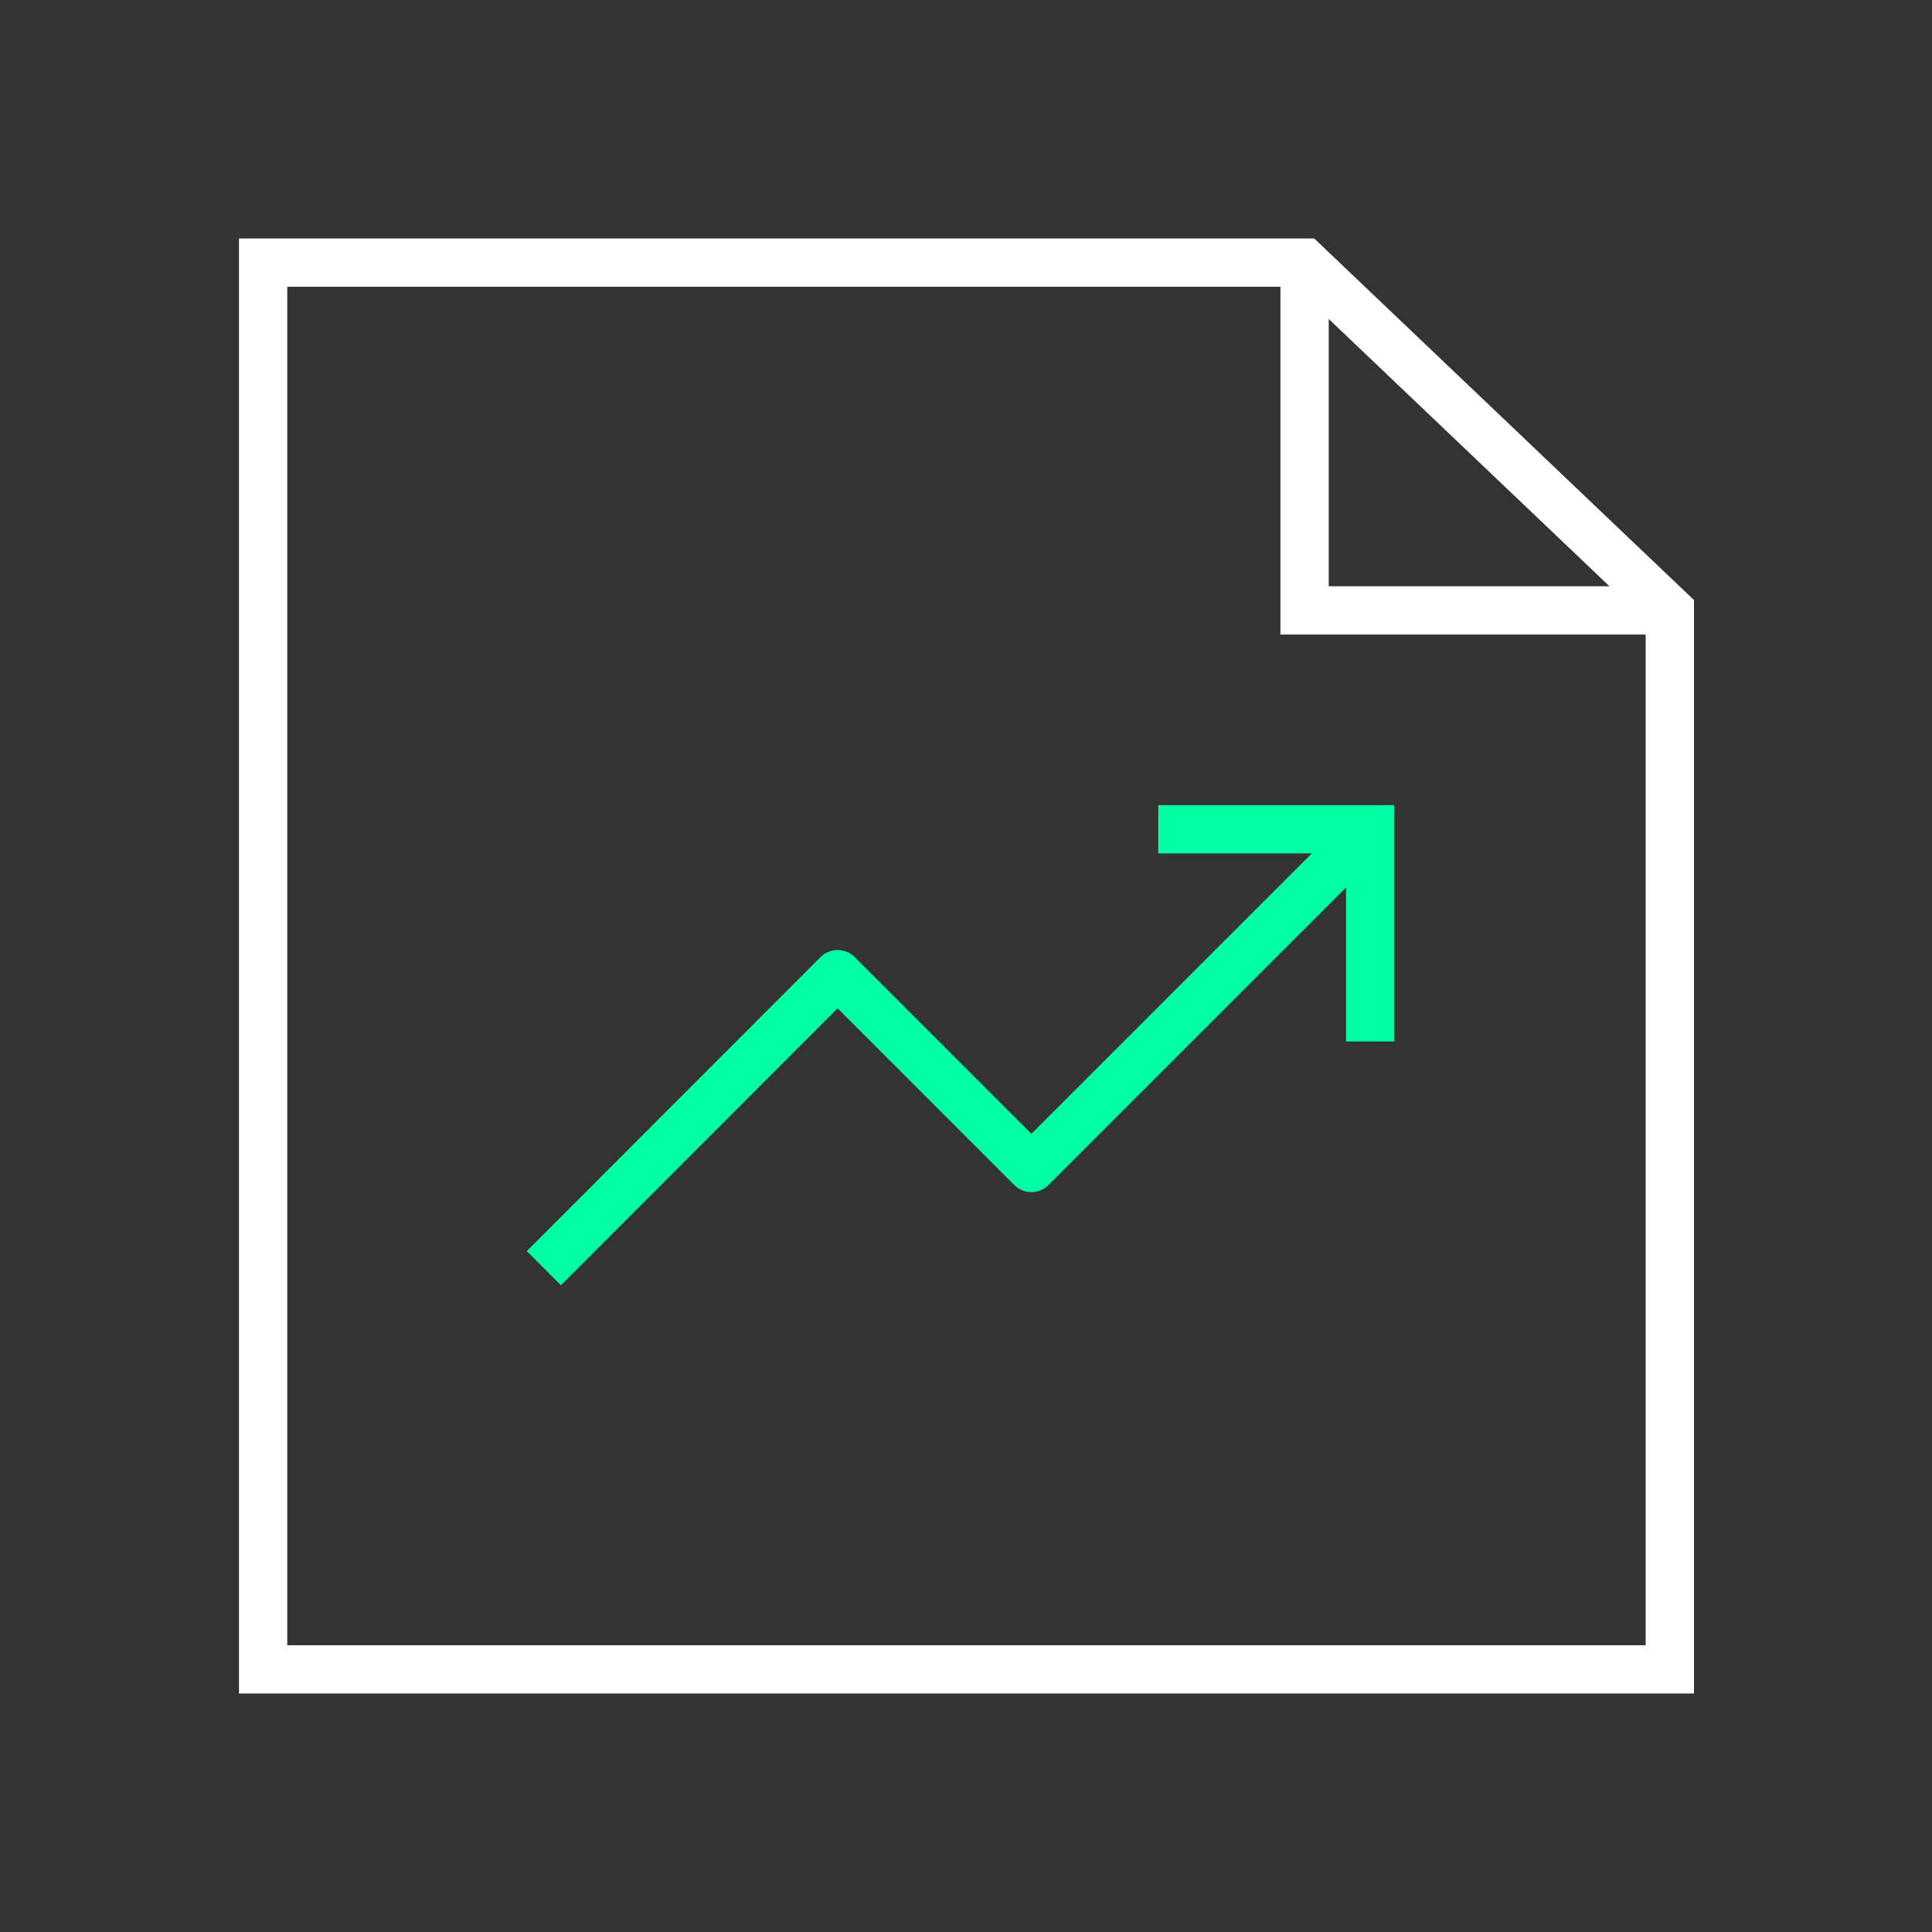 <svg width="80" height="80" viewBox="0 0 80 80" fill="none" xmlns="http://www.w3.org/2000/svg">
<rect x="0" y="0" width="80" height="80" fill="#333333" stroke="none"/>
<path fill-rule="evenodd" clip-rule="evenodd" d="M9.895 9.875H54.419L70.144 24.846V70.125H9.895V9.875ZM11.895 11.875V68.125H68.144V25.704L53.62 11.875H11.895Z" fill="white"/>
<path fill-rule="evenodd" clip-rule="evenodd" d="M55.02 24.275V10.875H53.02V26.275H69.144V24.275H55.02Z" fill="white"/>
<path fill-rule="evenodd" clip-rule="evenodd" d="M42.708 46.949L56.025 33.631L57.44 35.045L43.415 49.07C43.227 49.258 42.973 49.363 42.708 49.363C42.442 49.363 42.188 49.258 42 49.07L34.683 41.752L23.227 53.22L21.812 51.806L33.975 39.631C34.163 39.444 34.417 39.338 34.682 39.338C34.947 39.338 35.202 39.443 35.39 39.631L42.708 46.949Z" fill="#00FFA3"/>
<path fill-rule="evenodd" clip-rule="evenodd" d="M55.736 35.338H47.961V33.338H57.736V43.125H55.736V35.338Z" fill="#00FFA3"/>
</svg>
